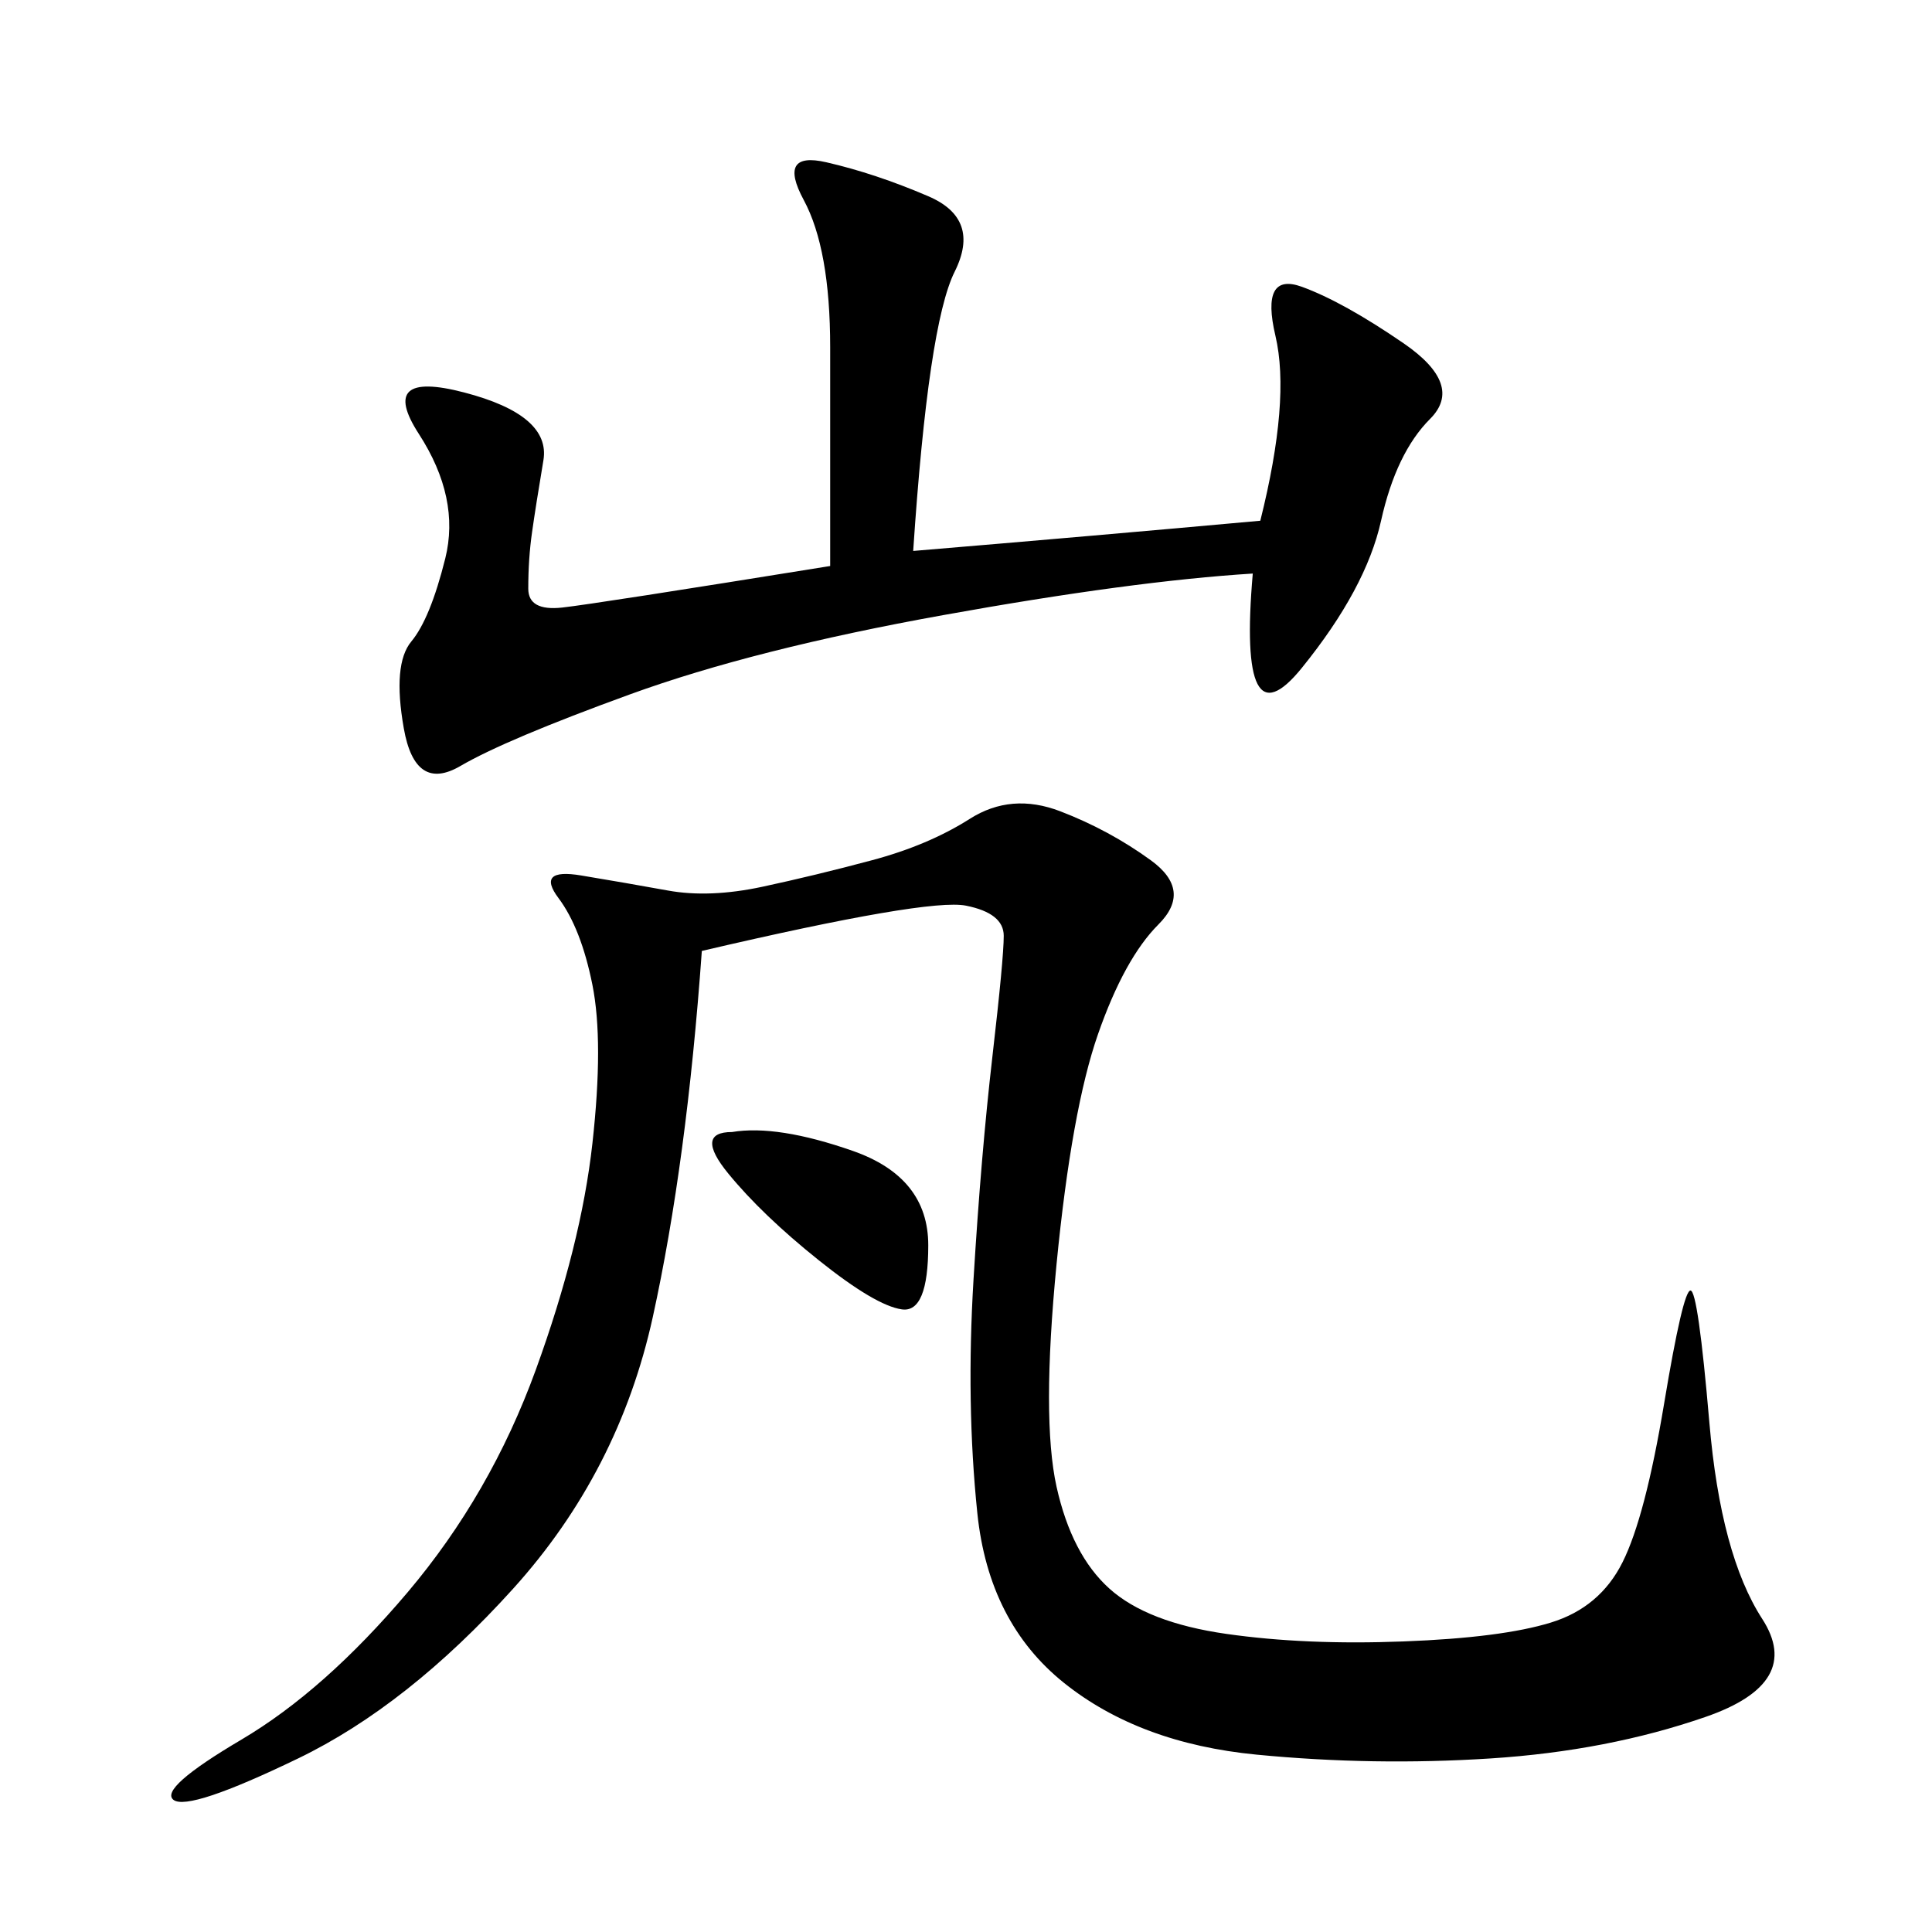 <svg xmlns="http://www.w3.org/2000/svg" xmlns:xlink="http://www.w3.org/1999/xlink" width="300" height="300"><path d="M108.98 147.66Q106.64 180.47 101.37 204.49Q96.09 228.52 79.69 246.68Q63.28 264.84 46.29 273.05Q29.30 281.25 26.95 279.49Q24.61 277.73 37.50 270.12Q50.39 262.50 63.28 247.27Q76.17 232.03 83.20 212.70Q90.23 193.36 91.99 177.54Q93.75 161.72 91.99 152.93Q90.23 144.14 86.72 139.45Q83.20 134.77 90.23 135.94Q97.27 137.11 103.71 138.28Q110.16 139.45 118.36 137.70Q126.56 135.94 135.35 133.59Q144.14 131.25 150.59 127.15Q157.03 123.05 164.65 125.98Q172.27 128.91 178.71 133.59Q185.16 138.28 179.88 143.55Q174.61 148.83 170.51 160.55Q166.41 172.27 164.06 196.29Q161.72 220.31 164.06 230.86Q166.41 241.41 172.27 246.68Q178.13 251.95 190.43 253.71Q202.73 255.47 217.97 254.88Q233.20 254.30 240.82 251.95Q248.44 249.61 251.95 242.58Q255.47 235.55 258.40 217.97Q261.33 200.39 262.50 200.39L262.50 200.39Q263.67 200.39 265.43 220.90Q267.19 241.41 273.63 251.37Q280.08 261.33 264.84 266.60Q249.61 271.88 231.45 273.05Q213.28 274.22 195.12 272.46Q176.95 270.70 165.23 261.33Q153.52 251.95 151.76 234.96Q150 217.97 151.17 198.63Q152.34 179.30 154.10 164.06Q155.86 148.83 155.86 145.31L155.86 145.31Q155.86 141.80 150 140.63Q144.14 139.45 108.98 147.66L108.98 147.66ZM141.80 85.55Q169.92 83.20 195.70 80.86L195.70 80.86Q200.39 62.11 198.05 52.15Q195.70 42.19 202.15 44.53Q208.59 46.88 217.97 53.32Q227.34 59.77 222.07 65.04Q216.80 70.31 214.45 80.86Q212.11 91.41 202.15 103.71Q192.19 116.02 194.53 89.06L194.53 89.06Q175.78 90.23 146.48 95.51Q117.19 100.78 97.85 107.81Q78.52 114.84 71.48 118.95Q64.45 123.05 62.70 113.09Q60.94 103.13 63.87 99.61Q66.80 96.09 69.14 86.72Q71.48 77.34 65.04 67.38Q58.59 57.42 72.07 60.94Q85.55 64.45 84.38 71.48Q83.20 78.52 82.62 82.62Q82.03 86.72 82.03 91.41L82.03 91.41Q82.03 94.92 87.30 94.34Q92.58 93.75 128.91 87.89L128.91 87.89L128.91 53.91Q128.91 38.67 124.80 31.05Q120.70 23.44 128.32 25.20Q135.94 26.95 144.14 30.47Q152.34 33.98 148.24 42.19Q144.14 50.39 141.80 85.55L141.80 85.55ZM113.67 175.78Q120.70 174.61 132.42 178.71Q144.14 182.81 144.14 193.36L144.14 193.36Q144.14 203.91 140.04 203.32Q135.94 202.73 127.15 195.70Q118.36 188.67 113.09 182.23Q107.81 175.78 113.67 175.78L113.67 175.78Z"/></svg>
